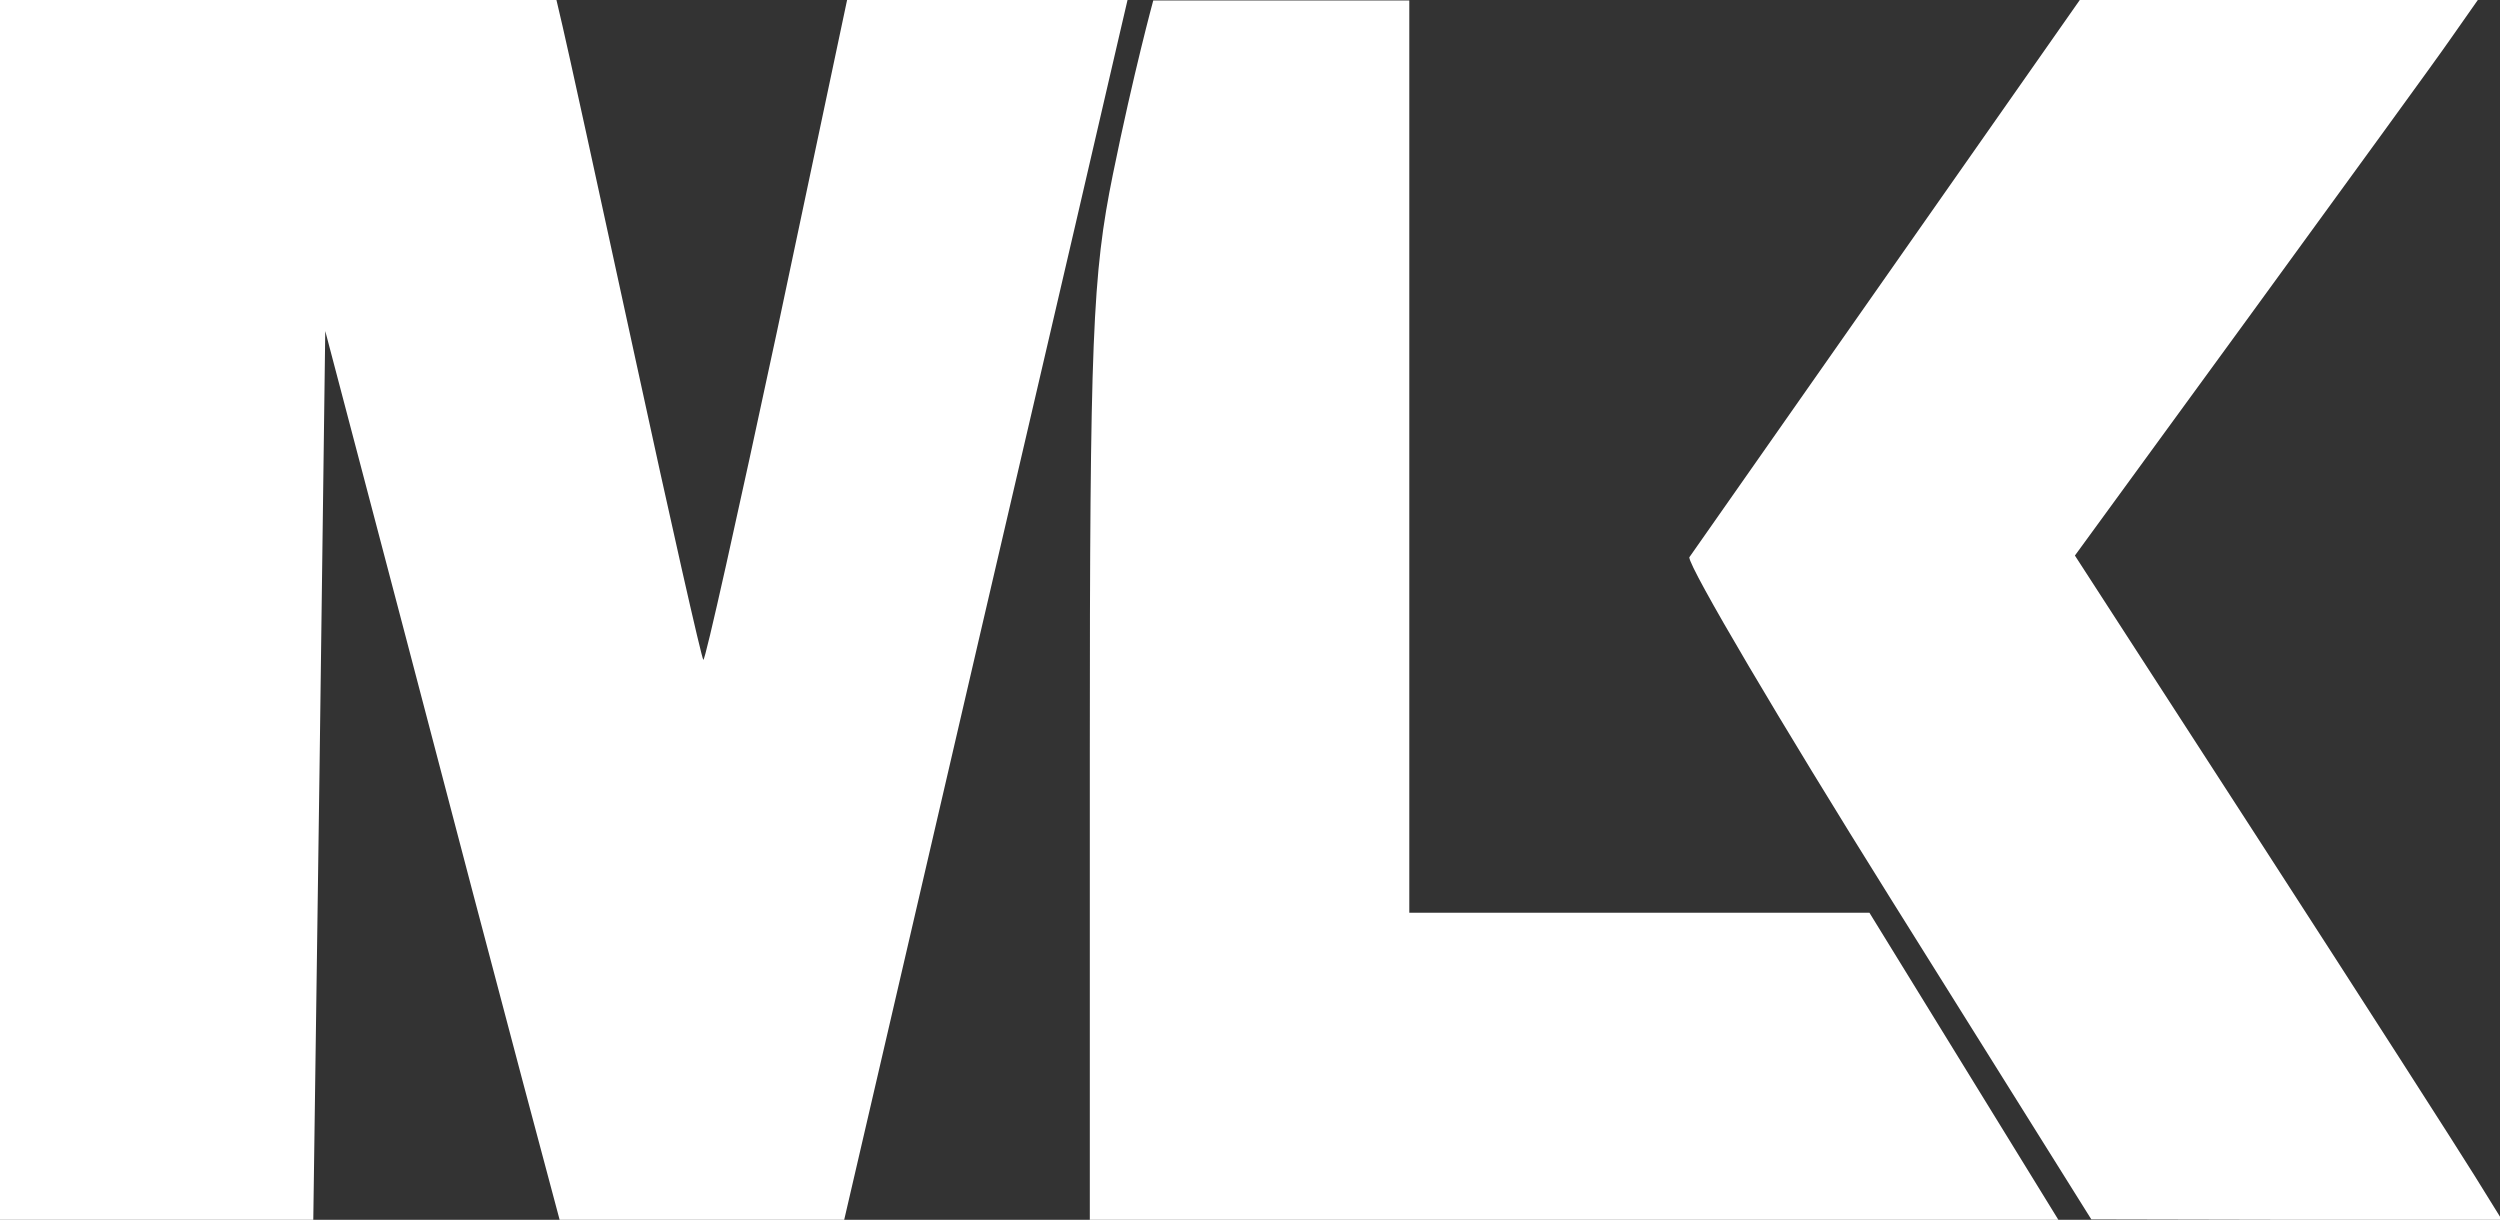 <?xml version="1.0" encoding="UTF-8"?> <svg xmlns="http://www.w3.org/2000/svg" xmlns:xlink="http://www.w3.org/1999/xlink" version="1.1" id="Layer_1" x="0px" y="0px" viewBox="0 0 563.4 274.9" style="enable-background:new 0 0 563.4 274.9;" xml:space="preserve"><rect x="0" y="0" width="563.4" height="274.9" fill="#333333" stroke="none"/> <style type="text/css"> .st0{fill:#FFFFFF;} </style> <g id="layer1"> <path id="path17010" class="st0" d="M126.2,275.2l-8.4-31.5c-4.6-17.3-16.5-62.4-26.4-100.3L73.3,74.6L72,174.1l-1.4,101H35.3H0 V137.6V0h62.7h62.7l1.4,6c0.8,3.3,8.1,36.6,16.2,74c8.1,37.4,15.1,68.3,15.5,68.7s7.8-32.9,16.6-74L190.9,0h31.6h31.6l-1.7,7.3 c-0.9,4-15.2,65.6-31.8,136.8l-30.4,131 M464,275.1c0,0-21.8,0-108.7,0H245.6V169.9c0-94,0.6-107.9,5.2-130.6 c4.7-23.1,9.1-39.2,9.1-39.2s12.6,0,28.6,0h29.1v102.8v102.8h51.9h51.8 M468.7,0h44.9h44.8l-6.1,8.7c-3.3,4.8-23.8,32.9-45.4,62.6 l-39.3,53.9l42,64.9c23.1,35.7,44.7,69.4,48.1,74.9l6.2,10l-46.3-0.1l-46.3-0.1L426,202.4c-24.9-39.8-45.3-74.4-45.3-76.8"></path> </g> </svg> 